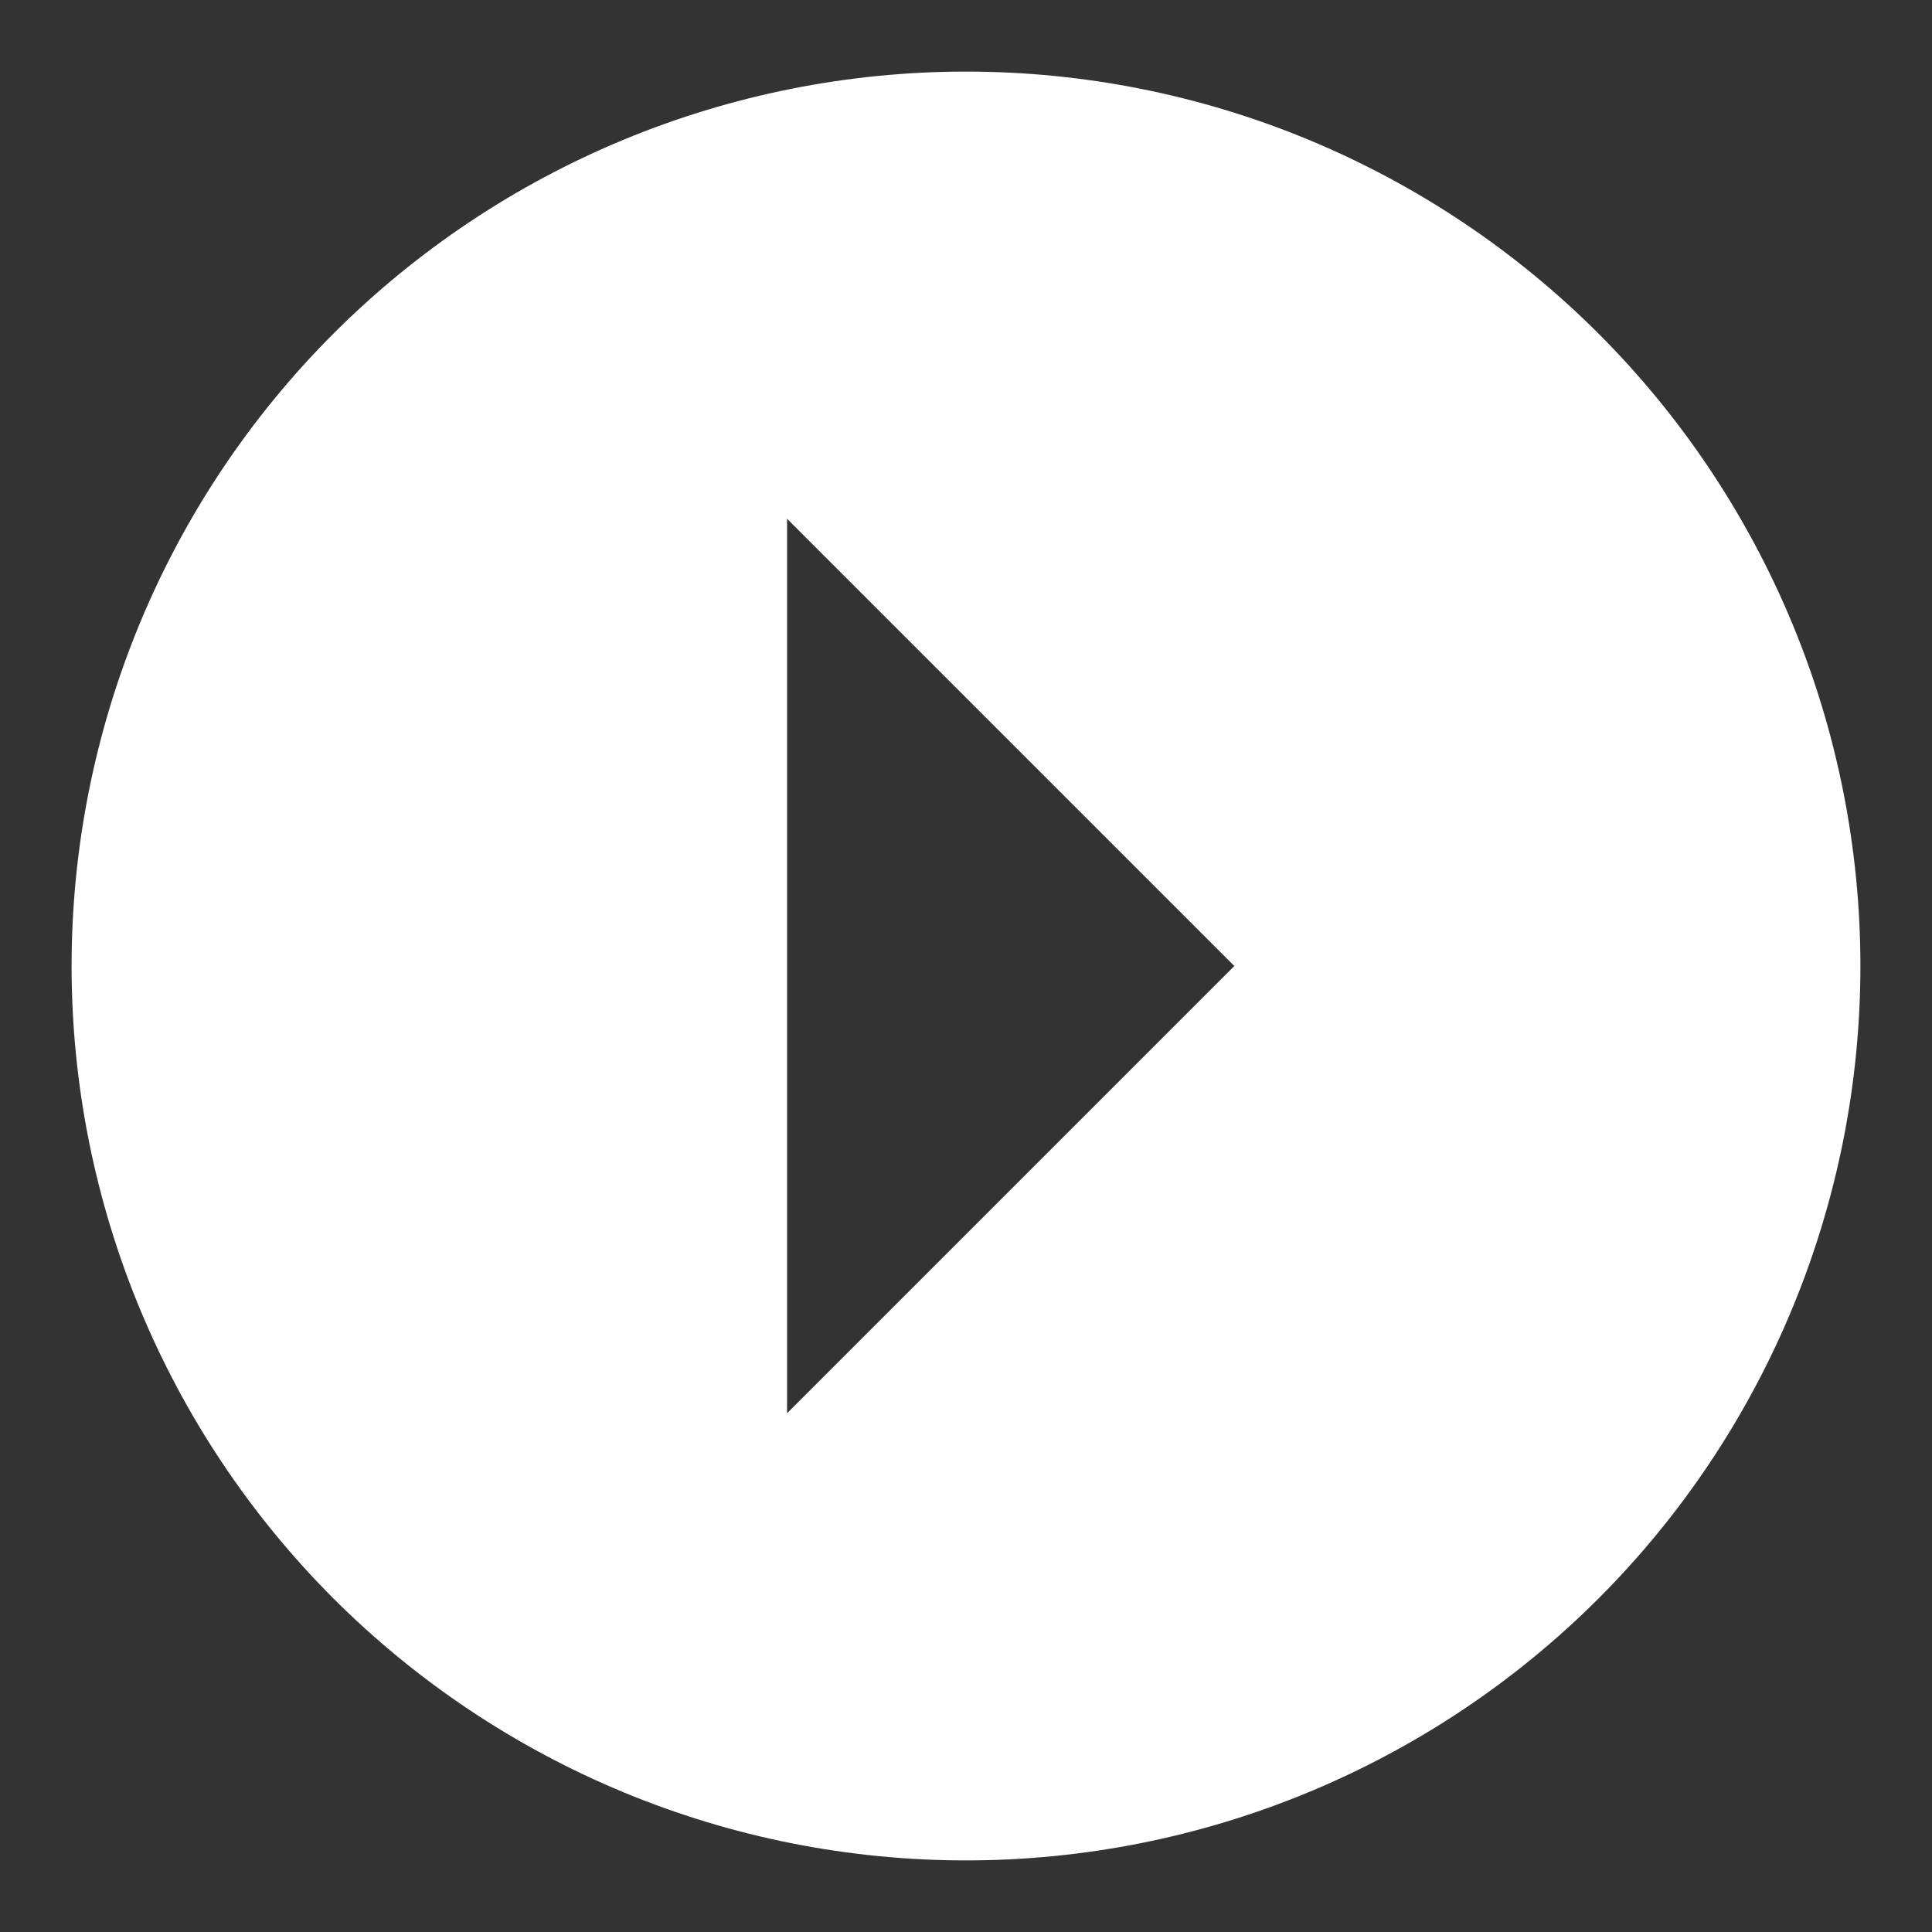 <svg width="18" height="18" viewBox="0 0 18 18" fill="none" xmlns="http://www.w3.org/2000/svg">
<rect x="0" y="0" width="18" height="18" fill="#333333" stroke="none"/>
<path d="M0.667 9C0.667 6.79 1.545 4.67 3.107 3.108C4.67 1.545 6.79 0.667 9 0.667C10.094 0.667 11.178 0.882 12.189 1.301C13.2 1.72 14.119 2.334 14.893 3.108C15.666 3.881 16.28 4.8 16.699 5.811C17.118 6.822 17.333 7.906 17.333 9C17.333 11.21 16.455 13.33 14.893 14.893C13.33 16.455 11.21 17.333 9 17.333C7.906 17.333 6.822 17.118 5.811 16.699C4.8 16.28 3.881 15.666 3.107 14.893C1.545 13.33 0.667 11.21 0.667 9ZM7.333 13.167L11.5 9L7.333 4.833V13.167Z" fill="white"/>
</svg>
